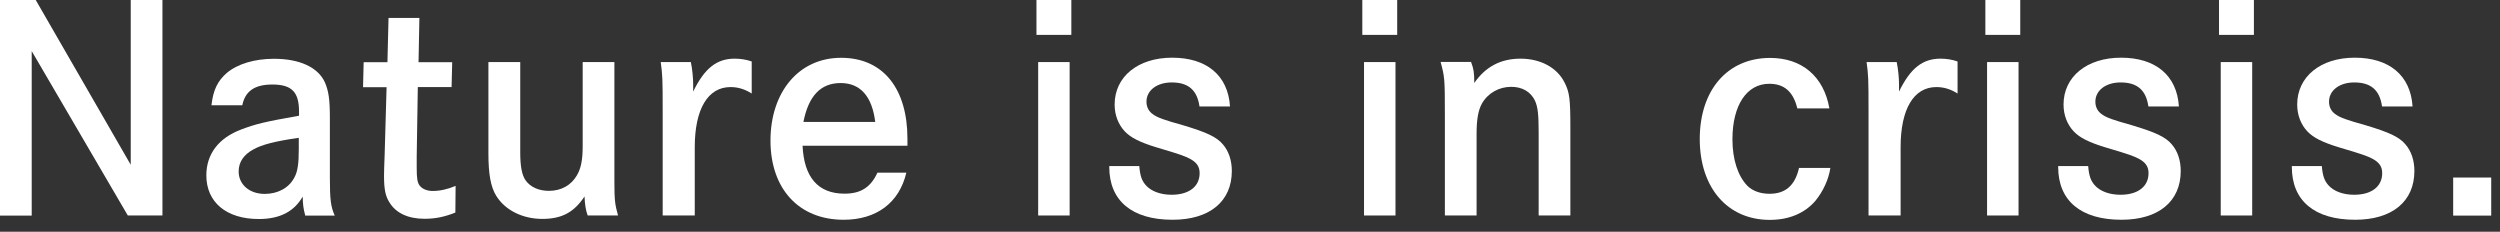 <svg width="205" height="19" viewBox="0 0 205 19" fill="none" xmlns="http://www.w3.org/2000/svg">
<rect x="0" y="0" width="205" height="19" fill="#333333" stroke="none"/>
<g clip-path="url(#clip0_924_23075)">
<path d="M2.93 0L10.72 13.51V0H13.32V17.67H10.48L2.6 4.19V17.68H0V0H2.93Z" fill="white"/>
<path d="M17.34 8.63C17.48 7.37 17.85 6.63 18.6 5.98C19.48 5.24 20.88 4.82 22.46 4.82C24.58 4.82 26.09 5.52 26.65 6.77C26.95 7.49 27.05 8.14 27.05 9.72V14.63C27.05 16.33 27.12 16.96 27.45 17.68H25.03C24.87 17.05 24.84 16.82 24.82 16.12C24.12 17.35 22.94 17.96 21.22 17.96C18.57 17.96 16.92 16.59 16.92 14.38C16.92 12.64 17.92 11.31 19.8 10.61C20.96 10.17 21.73 9.98 24.52 9.49V9.14C24.52 7.54 23.92 6.93 22.33 6.93C20.89 6.93 20.1 7.47 19.87 8.63H17.36H17.34ZM24.5 11.3C22.55 11.58 21.48 11.86 20.78 12.25C19.97 12.69 19.57 13.3 19.57 14.06C19.57 15.13 20.45 15.9 21.71 15.9C22.78 15.9 23.69 15.41 24.13 14.57C24.41 14.08 24.5 13.41 24.5 12.24V11.29V11.3Z" fill="white"/>
<path d="M37.08 5.09L37.03 7.14H34.26C34.24 8.65 34.17 12.56 34.17 12.84V13.75C34.17 14.63 34.22 14.98 34.43 15.24C34.64 15.5 35.03 15.66 35.48 15.66C36.08 15.66 36.71 15.52 37.36 15.24L37.34 17.43C36.41 17.8 35.67 17.94 34.81 17.94C33.46 17.94 32.46 17.47 31.93 16.59C31.6 16.08 31.49 15.5 31.49 14.4C31.49 14.107 31.507 13.55 31.54 12.73L31.7 7.15H29.77L29.82 5.1H31.77L31.86 1.47H34.39L34.32 5.1H37.09L37.08 5.09Z" fill="white"/>
<path d="M42.66 5.09V12.51C42.66 13.63 42.8 14.37 43.1 14.79C43.5 15.35 44.19 15.65 45.01 15.65C46.03 15.65 46.85 15.18 47.31 14.37C47.64 13.81 47.78 13.11 47.78 12V5.09H50.38V14.9C50.38 16.43 50.43 16.78 50.68 17.67H48.19C48.03 17.23 47.96 16.79 47.93 16.11C47.07 17.41 46.07 17.95 44.47 17.95C42.87 17.95 41.42 17.25 40.68 16.04C40.24 15.32 40.05 14.27 40.05 12.6V5.09H42.65H42.66Z" fill="white"/>
<path d="M56.65 5.09C56.77 5.67 56.84 6.37 56.84 6.95V7.51C57.77 5.6 58.77 4.81 60.24 4.81C60.7 4.81 61.19 4.88 61.64 5.04V7.67C61.06 7.3 60.5 7.14 59.9 7.14C58.04 7.14 56.97 8.95 56.97 12.07V17.67H54.34V9.18C54.34 6.3 54.32 6.16 54.18 5.09H56.67H56.65Z" fill="white"/>
<path d="M65.81 11.95C65.93 14.55 67.09 15.88 69.25 15.88C70.58 15.88 71.39 15.37 71.95 14.16H74.32C73.74 16.62 71.88 18.02 69.18 18.02C65.51 18.02 63.18 15.49 63.18 11.53C63.18 7.57 65.48 4.74 68.97 4.74C72.46 4.74 74.41 7.32 74.41 11.37V11.95H65.81ZM71.77 10C71.51 7.91 70.56 6.81 68.93 6.81C67.3 6.81 66.3 7.86 65.88 10H71.76H71.77Z" fill="white"/>
<path d="M87.85 0V2.86H84.99V0H87.85ZM87.71 5.09V17.67H85.13V5.09H87.71Z" fill="white"/>
<path d="M98.36 8.74C98.17 7.39 97.45 6.76 96.08 6.76C94.87 6.76 94.01 7.41 94.01 8.34C94.01 8.78 94.2 9.15 94.57 9.39C94.94 9.65 95.43 9.83 97.01 10.27C98.94 10.85 99.75 11.22 100.27 11.83C100.76 12.39 101.01 13.16 101.01 14.02C101.01 16.51 99.2 18.02 96.15 18.02C92.82 18.02 90.96 16.46 90.96 13.69V13.62H93.42C93.49 14.43 93.63 14.81 93.95 15.18C94.39 15.69 95.18 15.97 96.07 15.97C97.49 15.97 98.37 15.3 98.37 14.2C98.37 13.67 98.14 13.32 97.56 13.01C97.14 12.8 96.86 12.68 94.82 12.08C93.45 11.66 92.73 11.29 92.24 10.78C91.71 10.22 91.4 9.45 91.4 8.57C91.4 6.29 93.31 4.73 96.12 4.73C98.93 4.73 100.7 6.17 100.86 8.73H98.35L98.36 8.74Z" fill="white"/>
<path d="M114.57 0V2.86H111.71V0H114.57ZM114.43 5.09V17.67H111.85V5.09H114.43Z" fill="white"/>
<path d="M120.63 5.09C120.84 5.65 120.89 5.95 120.89 6.81C121.8 5.48 123.05 4.81 124.68 4.81C126.31 4.81 127.66 5.53 128.28 6.74C128.7 7.55 128.77 8.09 128.77 10.44V17.67H126.17V10.86C126.17 9.39 126.1 8.77 125.87 8.26C125.52 7.52 124.82 7.12 123.92 7.12C122.92 7.12 122.01 7.63 121.52 8.49C121.22 9.02 121.08 9.79 121.08 10.95V17.67H118.48V9.48C118.48 6.39 118.46 6.32 118.13 5.08H120.64L120.63 5.09Z" fill="white"/>
<path d="M150.09 13.77C149.95 14.72 149.49 15.7 148.86 16.47C147.98 17.49 146.7 18.03 145.12 18.03C141.66 18.03 139.38 15.4 139.38 11.4C139.38 7.4 141.64 4.75 145.15 4.75C147.75 4.75 149.55 6.26 150.01 8.89H147.38C147.05 7.52 146.31 6.87 145.08 6.87C143.22 6.87 142.06 8.64 142.06 11.43C142.06 13.06 142.5 14.43 143.29 15.24C143.71 15.66 144.36 15.89 145.1 15.89C146.4 15.89 147.19 15.22 147.52 13.77H150.1H150.09Z" fill="white"/>
<path d="M155.53 5.09C155.65 5.67 155.72 6.37 155.72 6.95V7.51C156.65 5.6 157.65 4.81 159.12 4.81C159.58 4.81 160.07 4.88 160.52 5.04V7.67C159.94 7.3 159.38 7.14 158.78 7.14C156.92 7.14 155.85 8.95 155.85 12.07V17.67H153.22V9.18C153.22 6.3 153.2 6.16 153.06 5.09H155.55H155.53Z" fill="white"/>
<path d="M165.66 0V2.86H162.8V0H165.66ZM165.52 5.09V17.67H162.94V5.09H165.52Z" fill="white"/>
<path d="M176.17 8.74C175.98 7.39 175.26 6.76 173.89 6.76C172.68 6.76 171.82 7.41 171.82 8.34C171.82 8.78 172.01 9.15 172.38 9.39C172.75 9.65 173.24 9.83 174.82 10.27C176.75 10.85 177.56 11.22 178.08 11.83C178.57 12.39 178.82 13.16 178.82 14.02C178.82 16.51 177.01 18.02 173.96 18.02C170.63 18.02 168.77 16.46 168.77 13.69V13.62H171.23C171.3 14.43 171.44 14.81 171.76 15.18C172.2 15.69 172.99 15.97 173.88 15.97C175.3 15.97 176.18 15.3 176.18 14.2C176.18 13.67 175.95 13.32 175.37 13.01C174.95 12.8 174.67 12.68 172.63 12.08C171.26 11.66 170.54 11.29 170.05 10.78C169.52 10.22 169.21 9.45 169.21 8.57C169.21 6.29 171.12 4.73 173.93 4.73C176.74 4.73 178.51 6.17 178.67 8.73H176.16L176.17 8.74Z" fill="white"/>
<path d="M184.82 0V2.86H181.96V0H184.82ZM184.68 5.09V17.67H182.1V5.09H184.68Z" fill="white"/>
<path d="M195.33 8.74C195.14 7.39 194.42 6.76 193.05 6.76C191.84 6.76 190.98 7.41 190.98 8.34C190.98 8.78 191.17 9.15 191.54 9.39C191.91 9.65 192.4 9.83 193.98 10.27C195.91 10.85 196.72 11.22 197.24 11.83C197.73 12.39 197.98 13.16 197.98 14.02C197.98 16.51 196.17 18.02 193.12 18.02C189.79 18.02 187.93 16.46 187.93 13.69V13.62H190.39C190.46 14.43 190.6 14.81 190.92 15.18C191.36 15.69 192.15 15.97 193.04 15.97C194.46 15.97 195.34 15.3 195.34 14.2C195.34 13.67 195.11 13.32 194.53 13.01C194.11 12.8 193.83 12.68 191.79 12.08C190.42 11.66 189.7 11.29 189.21 10.78C188.68 10.22 188.37 9.45 188.37 8.57C188.37 6.29 190.28 4.73 193.09 4.73C195.9 4.73 197.67 6.17 197.83 8.73H195.32L195.33 8.74Z" fill="white"/>
<path d="M204.28 14.56V17.68H201.16V14.56H204.28Z" fill="white"/>
</g>
<defs>
<clipPath id="clip0_924_23075">
<rect width="204.28" height="18.02" fill="white"/>
</clipPath>
</defs>
</svg>
